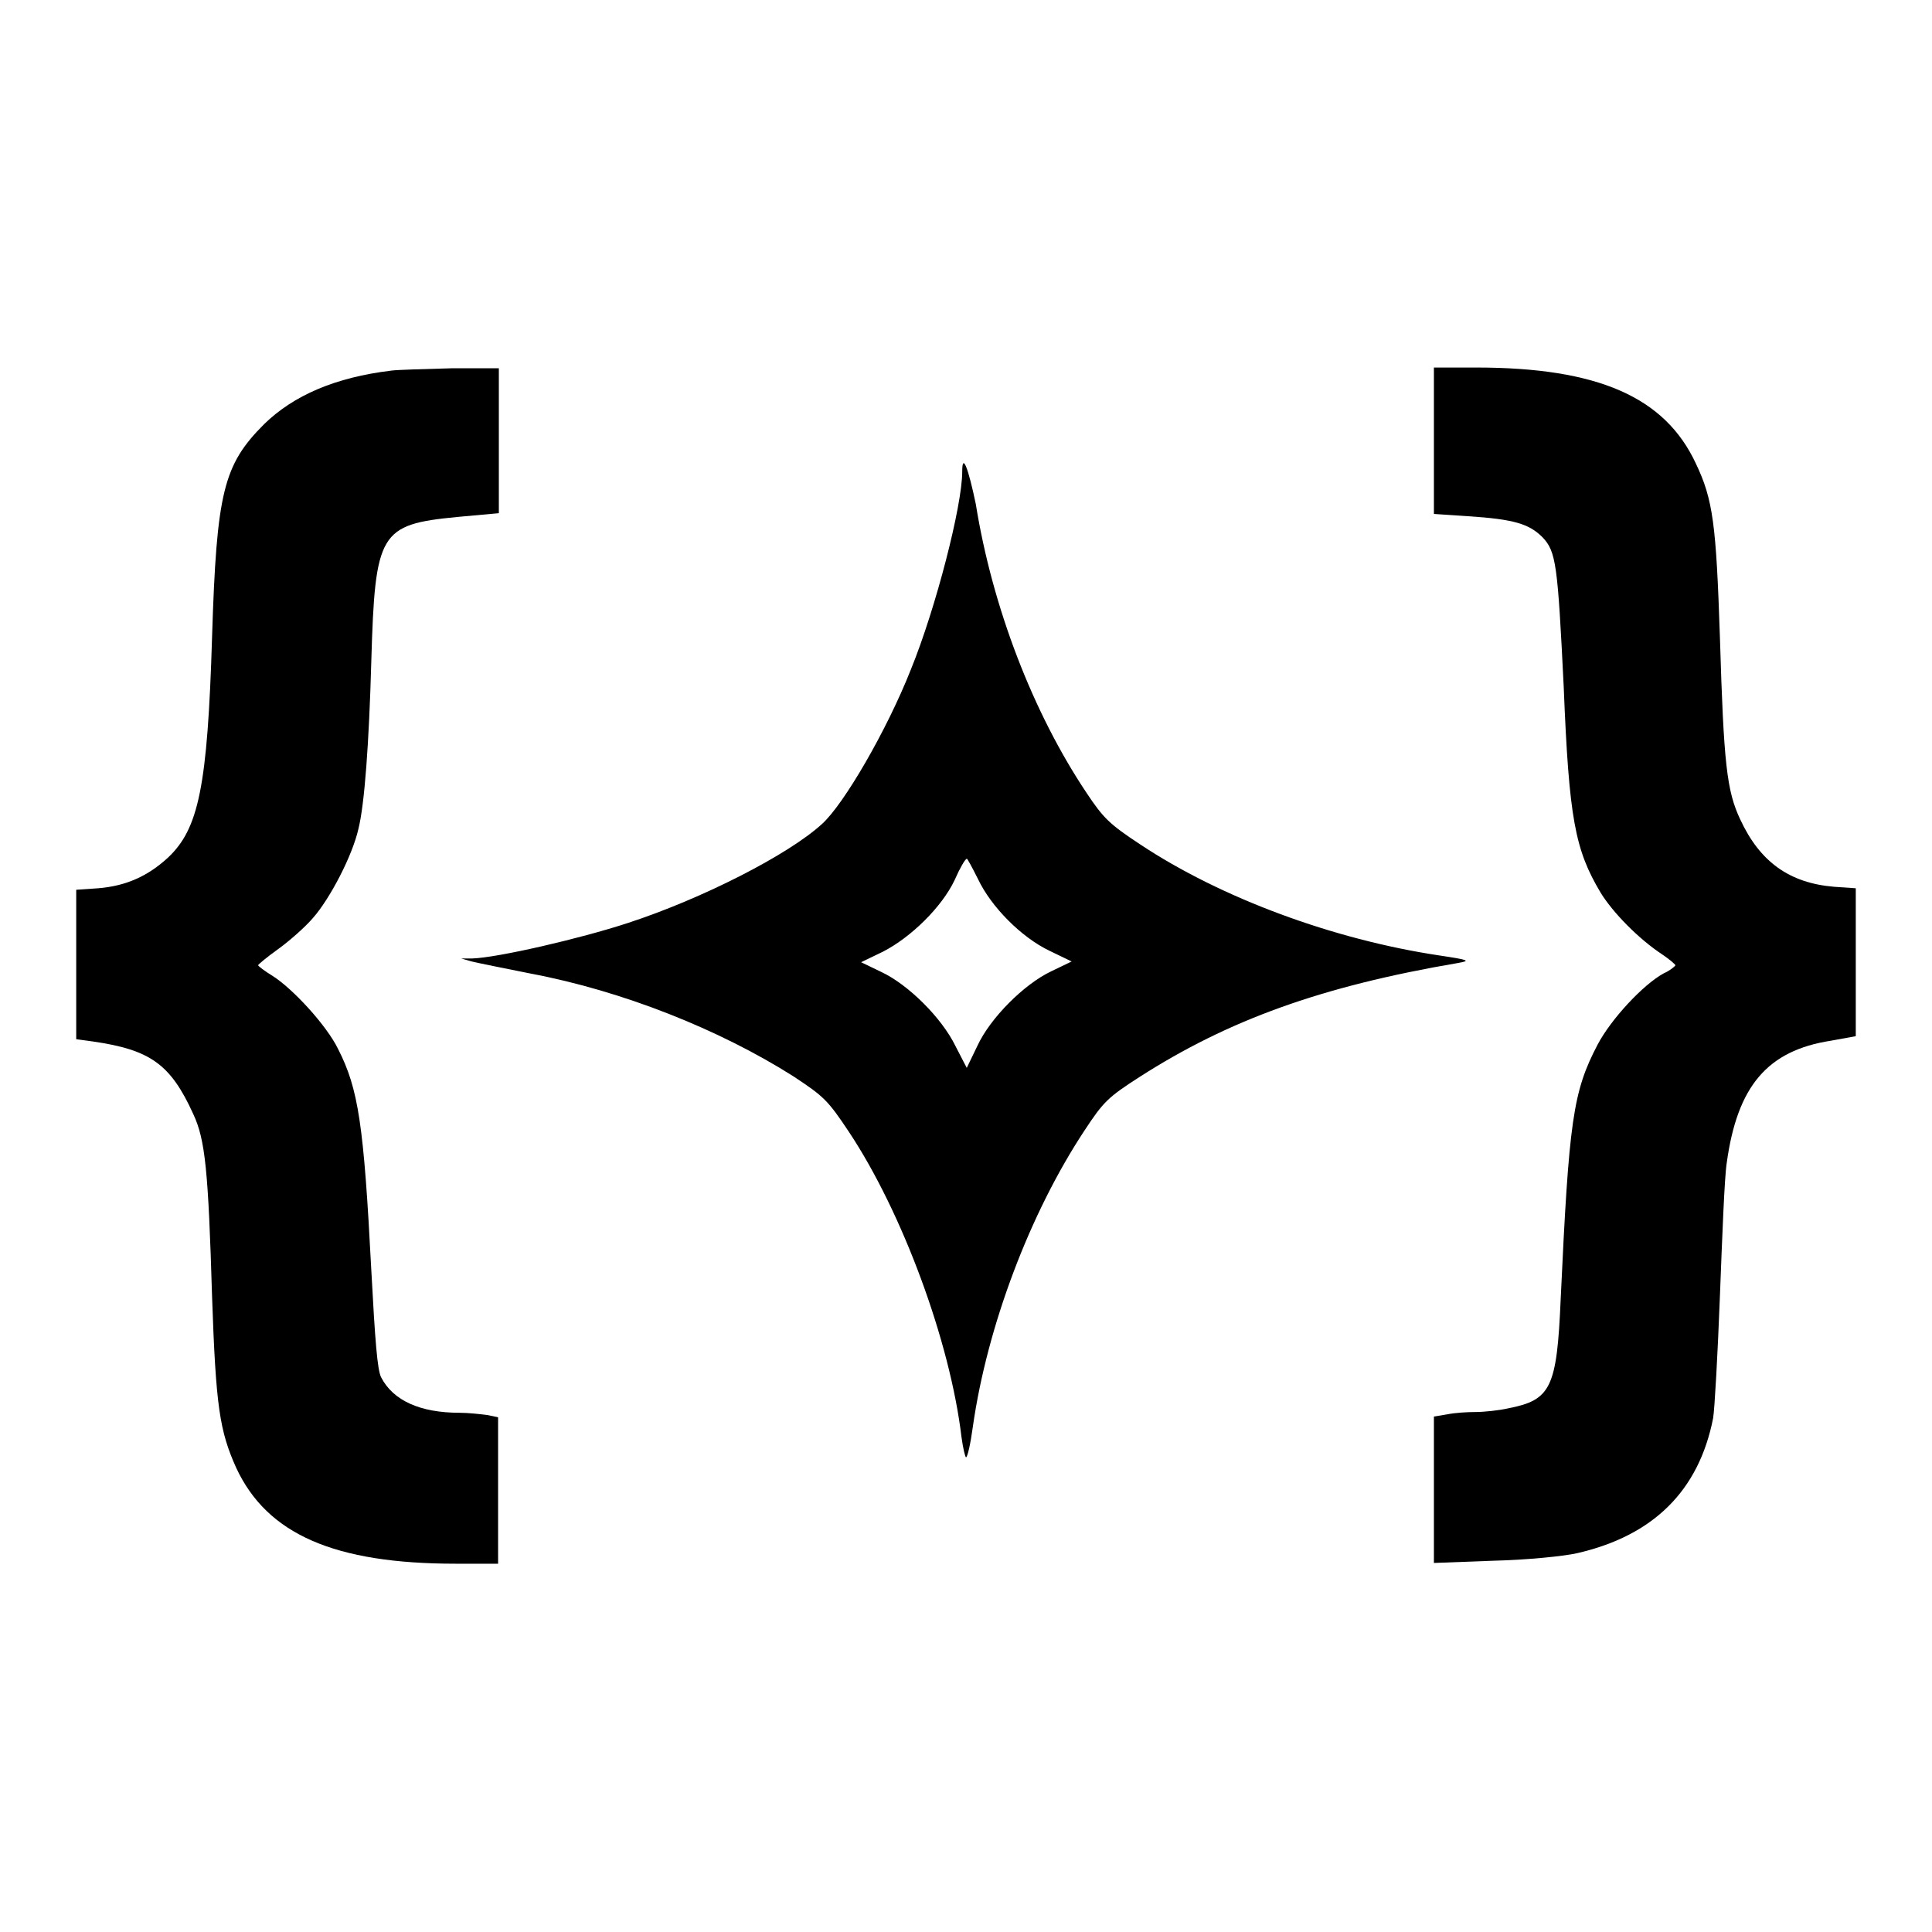 <?xml version="1.0" encoding="utf-8"?>
<!-- Svg Vector Icons : http://www.onlinewebfonts.com/icon -->
<!DOCTYPE svg PUBLIC "-//W3C//DTD SVG 1.1//EN" "http://www.w3.org/Graphics/SVG/1.1/DTD/svg11.dtd">
<svg version="1.1" xmlns="http://www.w3.org/2000/svg" xmlns:xlink="http://www.w3.org/1999/xlink" x="0px" y="0px" viewBox="0 0 256 256" enable-background="new 0 0 256 256" xml:space="preserve">
<g><g><g><path fill="#000000" d="M51.9,49.1c-7.5,0.9-13,3.3-16.9,7.1c-5.4,5.4-6.3,9-6.9,28.2c-0.6,19.9-1.8,25.4-5.8,29.2c-2.7,2.5-5.6,3.8-9.3,4.1l-2.9,0.2v9.9v9.9l2.2,0.3c7.6,1.1,10.3,3,13.3,9.6c1.6,3.4,2,7.5,2.5,24.2c0.5,14.6,1,17.8,3.2,22.7c4.1,8.8,13,12.7,29.1,12.7H66v-9.7v-9.7l-1.4-0.3c-0.8-0.1-2.5-0.3-3.7-0.3c-5.2,0-8.8-1.6-10.4-4.7c-0.5-1-0.8-4.8-1.3-14.2c-1-19.3-1.7-24-4.4-29.3c-1.5-3.1-6-8-8.7-9.7c-1-0.6-1.9-1.3-1.9-1.4c0-0.1,1.2-1.1,2.6-2.1c1.4-1,3.6-2.9,4.7-4.2c2.2-2.5,5.2-8.2,6-11.8c0.8-3.2,1.4-11.3,1.7-22.2c0.5-17.1,1.1-18.1,11.4-19.1l5.5-0.5v-9.6v-9.6l-6.3,0C56.1,48.9,52.7,49,51.9,49.1z"/><path fill="#000000" d="M190,58.5v9.6l4.5,0.3c6.1,0.4,8.1,1,9.9,2.8c1.8,1.9,2,3.6,2.8,19.8c0.7,17.5,1.5,21.6,4.9,27.3c1.6,2.6,5,6.1,8.2,8.2c0.9,0.6,1.7,1.3,1.7,1.4c0,0.1-0.7,0.7-1.6,1.1c-2.7,1.5-6.9,6-8.7,9.4c-3.3,6.3-3.8,10.1-4.9,33.7c-0.5,11.8-1.3,13.4-6.9,14.5c-1.3,0.3-3.3,0.5-4.4,0.5s-2.7,0.1-3.7,0.3l-1.8,0.3v9.7v9.7l8-0.3c4.3-0.1,9.3-0.6,11-1c10-2.3,16.1-8.2,18-17.9c0.2-1.2,0.6-8.4,0.9-16.2s0.6-15.7,0.9-17.6c1.4-10.2,5.4-14.9,13.8-16.2l3.3-0.6v-9.8v-9.8l-2.9-0.2c-5.9-0.5-9.8-3.3-12.4-8.9c-1.8-3.8-2.2-7.4-2.7-24.1c-0.5-15-0.9-18.3-3.2-23.1c-4.1-8.8-13-12.7-29.1-12.7H190V58.5L190,58.5z"/><path fill="#000000" d="M127.5,62.5c0,4.5-3.5,18.1-6.8,26.2c-3.2,8.1-8.9,17.9-11.8,20.5c-4.5,4.1-15.9,9.9-25.7,13.1c-6.4,2.1-17.3,4.6-20.6,4.7l-1.5,0l1.4,0.4c0.8,0.2,4.3,0.9,7.8,1.6c12.2,2.3,25,7.4,34.8,13.6c4.1,2.7,4.6,3.2,7.4,7.4c7.1,10.7,13.4,27.8,14.9,40.4c0.2,1.5,0.5,2.7,0.6,2.7c0.2,0,0.6-1.8,0.9-4c1.9-13.4,7.6-28.4,14.8-39.3c2.5-3.8,3.1-4.4,7.3-7.1c11.7-7.5,24-12,42.2-15.1c1.7-0.3,1.5-0.4-2.5-1c-14-2.1-28.9-7.6-39.6-14.7c-4.1-2.7-4.9-3.5-7.1-6.8c-7.1-10.6-12.5-24.6-14.7-38.3C128.3,62,127.5,59.9,127.5,62.5z M129.6,116.5c1.7,3.6,5.7,7.7,9.5,9.5l2.9,1.4l-2.7,1.3c-3.6,1.7-8.1,6.2-9.8,9.9l-1.4,2.9l-1.5-2.9c-1.8-3.7-6.2-8.1-9.8-9.8l-2.7-1.3l2.9-1.4c3.7-1.9,7.8-5.9,9.5-9.5c0.7-1.6,1.4-2.8,1.6-2.8C128.1,113.6,128.8,114.9,129.6,116.5z"/></g></g></g>
</svg>